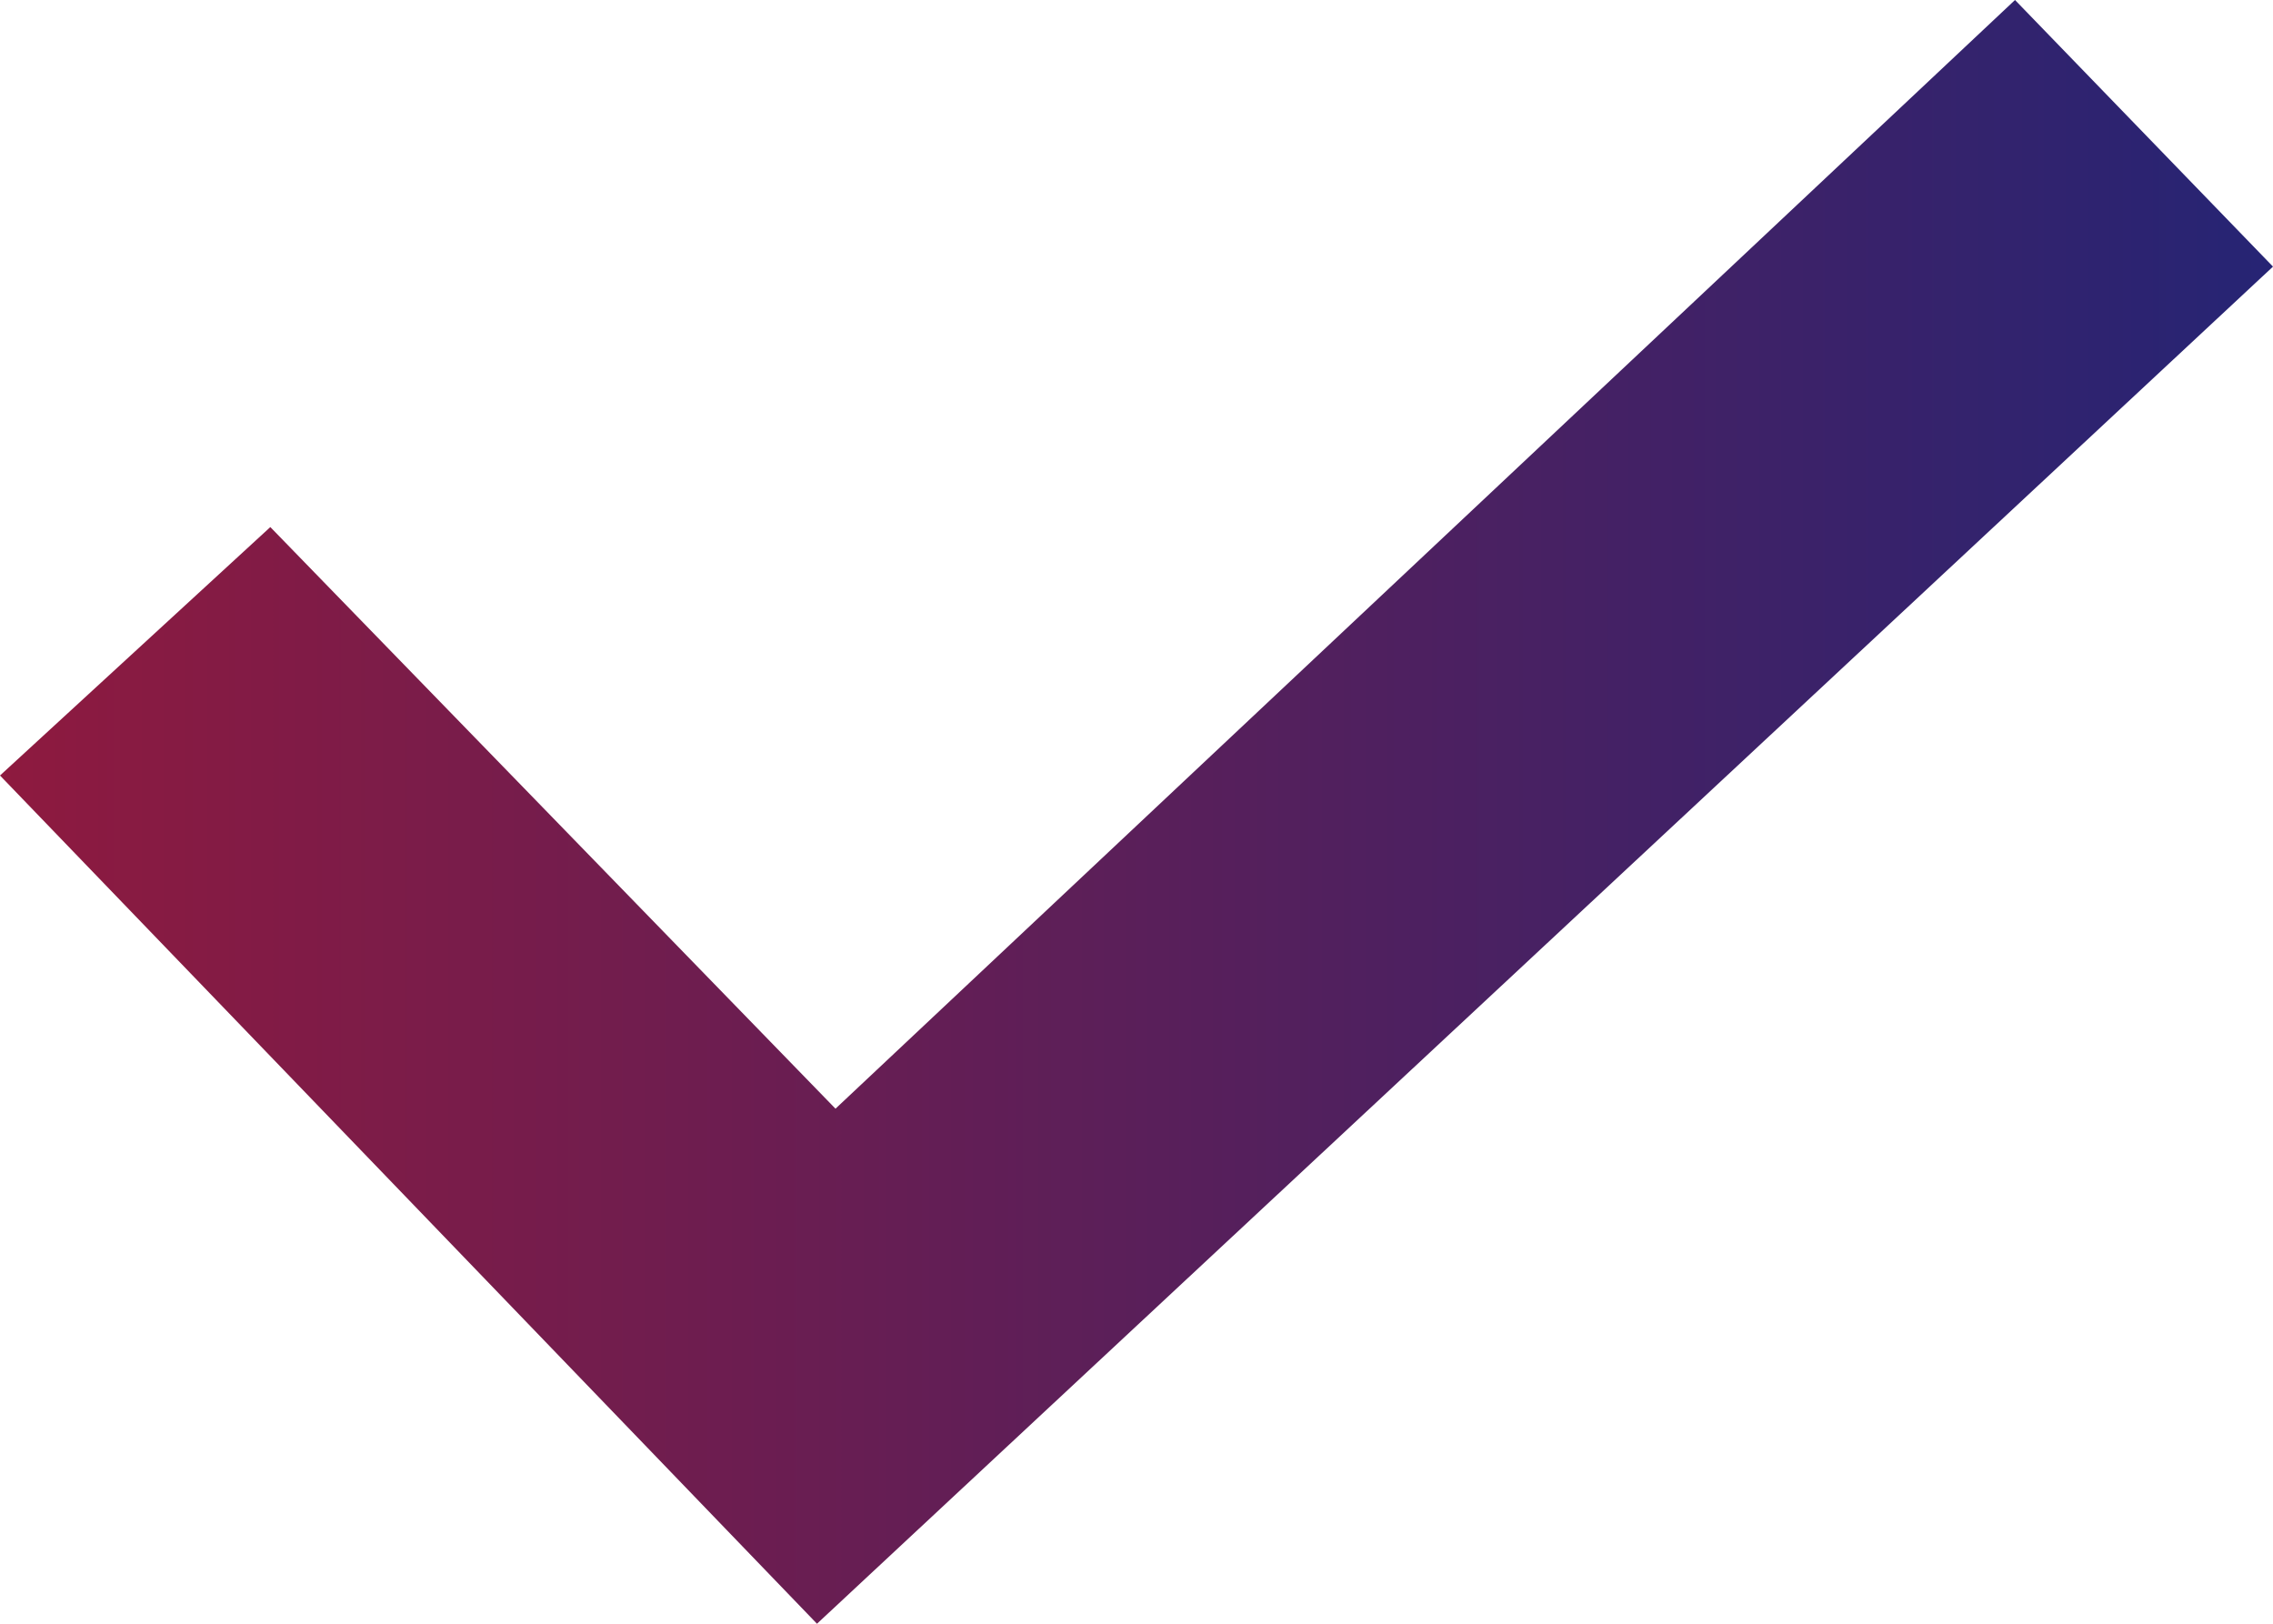 <svg width="14" height="10" viewBox="0 0 14 10" fill="none" xmlns="http://www.w3.org/2000/svg">
<path id="Vector" d="M5.146 6.828L1.665 3.246L0 4.776L5.032 10L14 1.642L12.411 0L5.146 6.828Z" fill="url(#paint0_linear_505_44891)"/>
<defs>
<linearGradient id="paint0_linear_505_44891" x1="0" y1="5" x2="14" y2="5" gradientUnits="userSpaceOnUse">
<stop stop-color="#8E1A3F"/>
<stop offset="1" stop-color="#262474"/>
</linearGradient>
</defs>
</svg>

